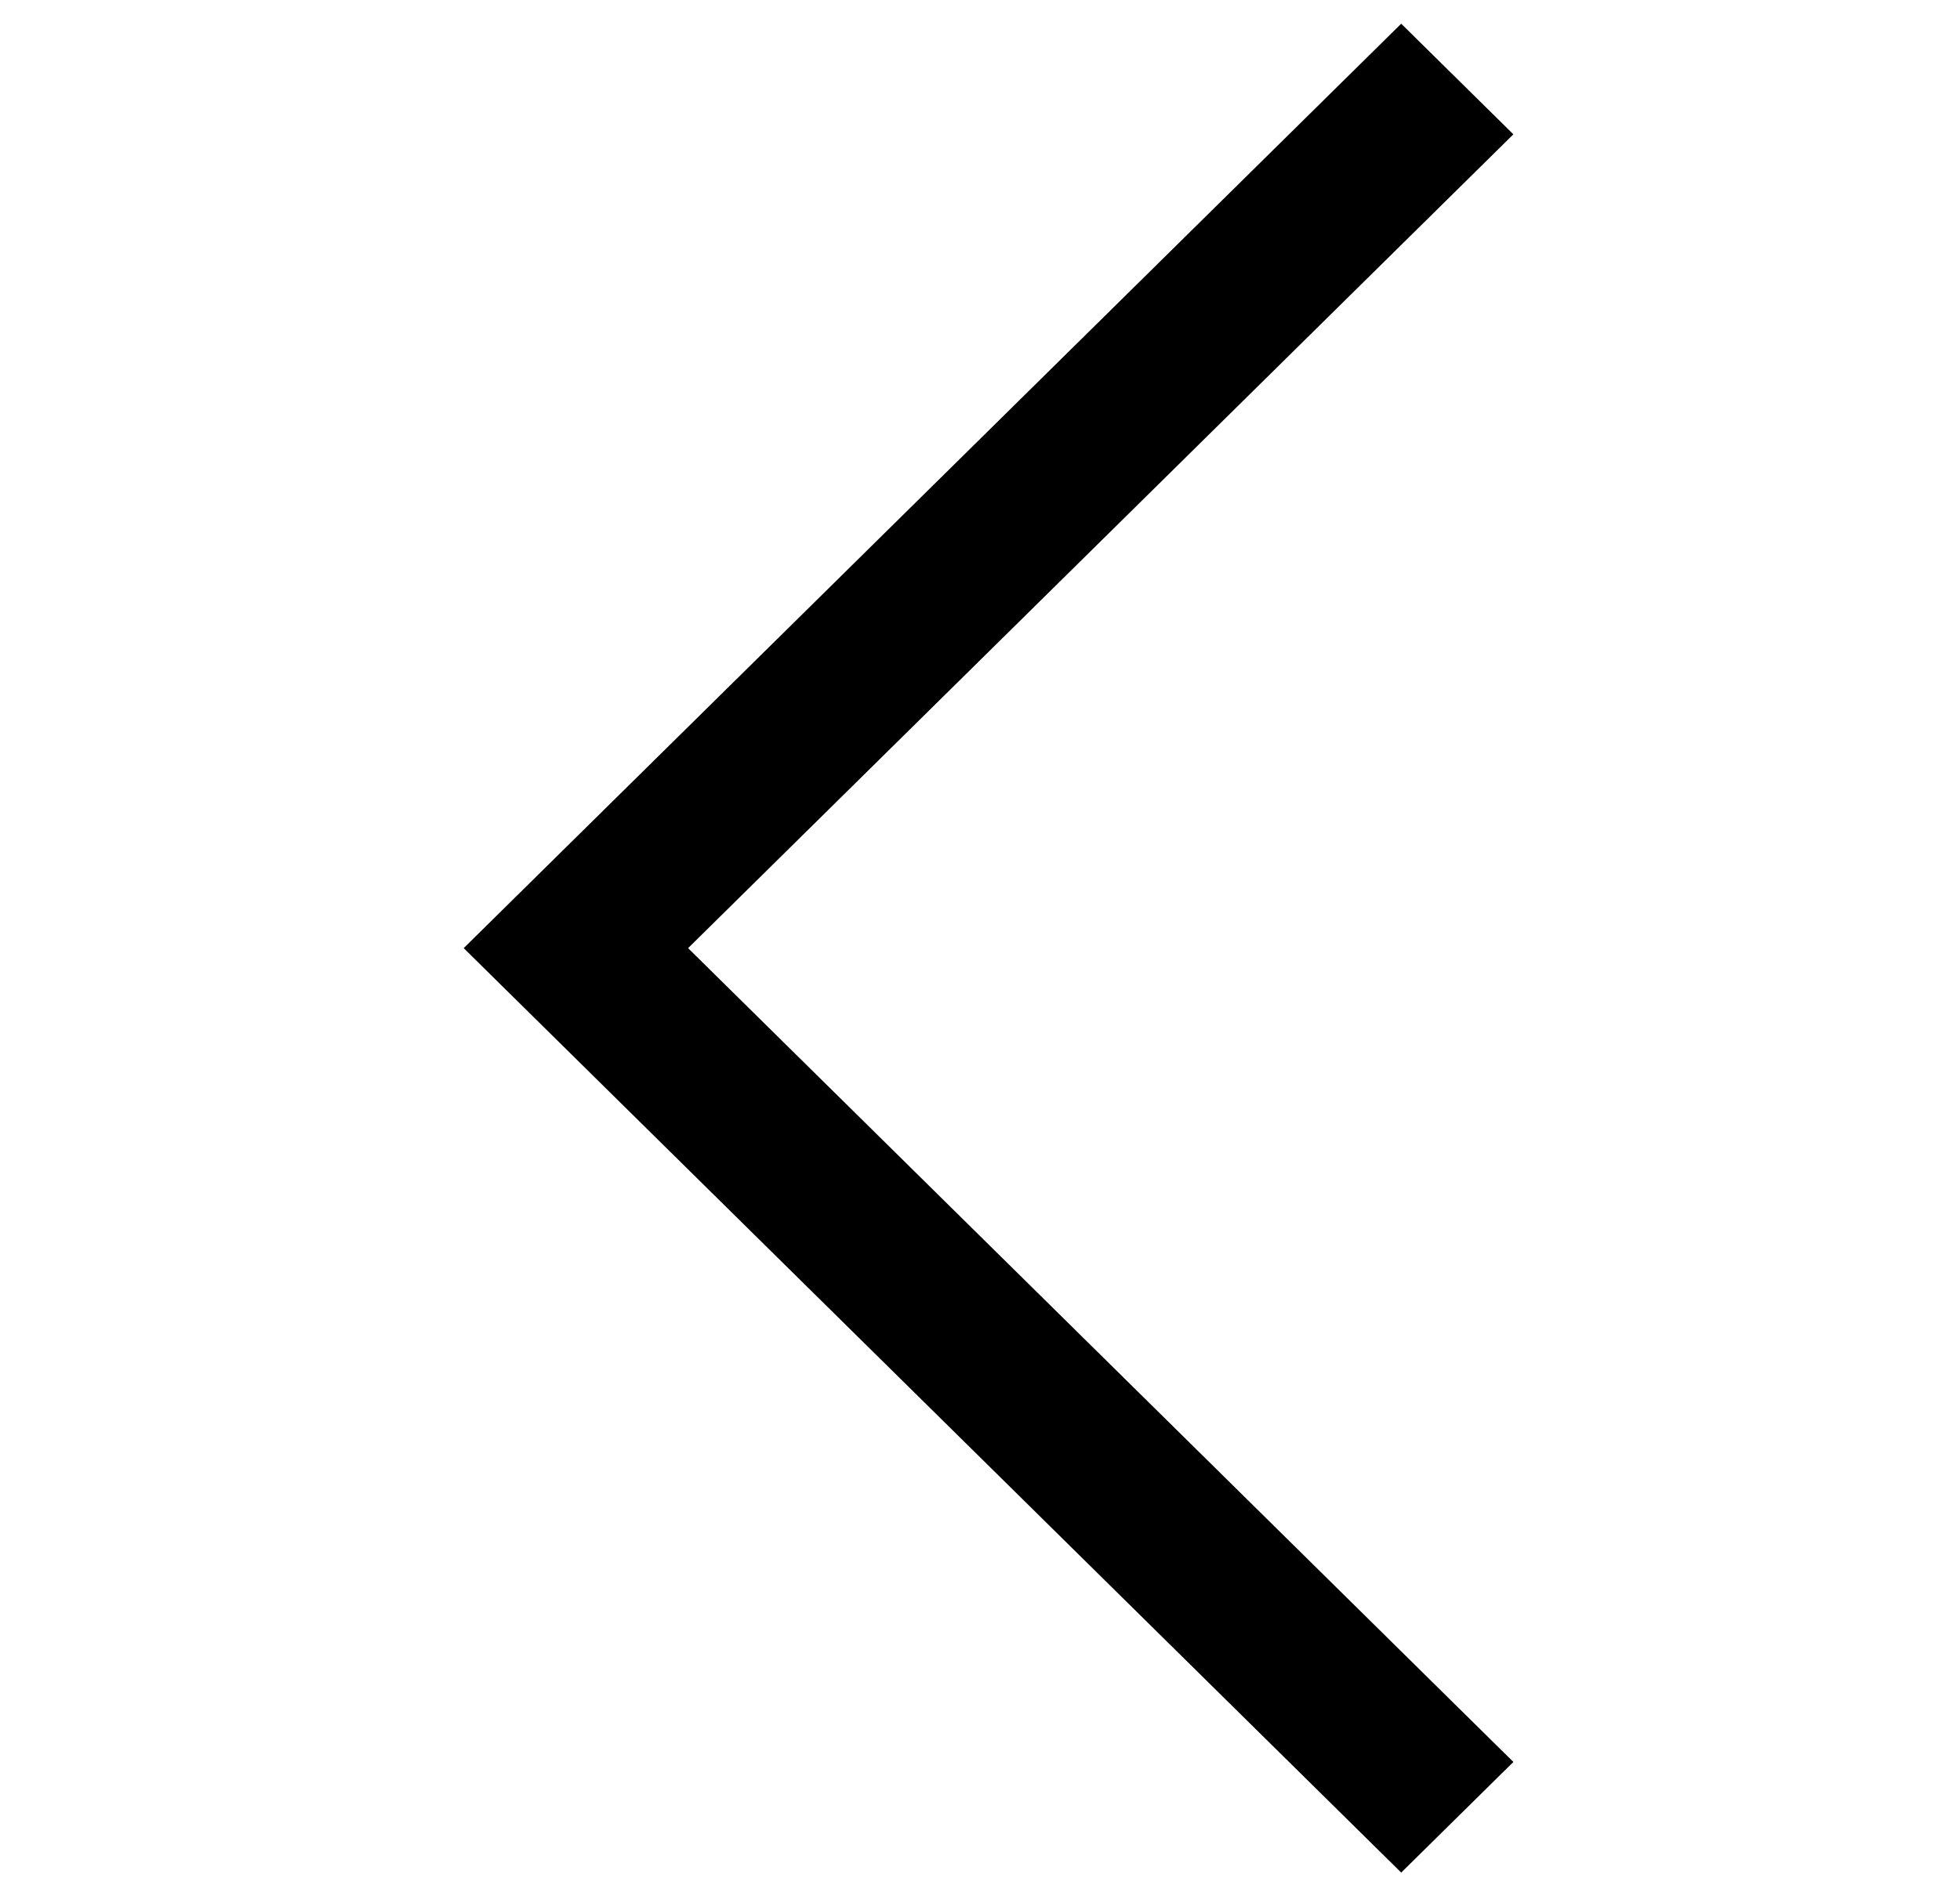 <svg width="31" height="30" viewBox="0 0 31 30" fill="none" xmlns="http://www.w3.org/2000/svg">
<g clip-path="url(#clip0_7_289)">
<path d="M22.162 0.375L23.936 2.125L10.883 15L23.936 27.875L22.162 29.625L7.334 15L22.162 0.375Z" fill="black"/>
</g>
<defs>
<clipPath id="clip0_7_289">
<rect width="30.416" height="30" fill="white" transform="translate(30.78 30) rotate(-180)"/>
</clipPath>
</defs>
</svg>
